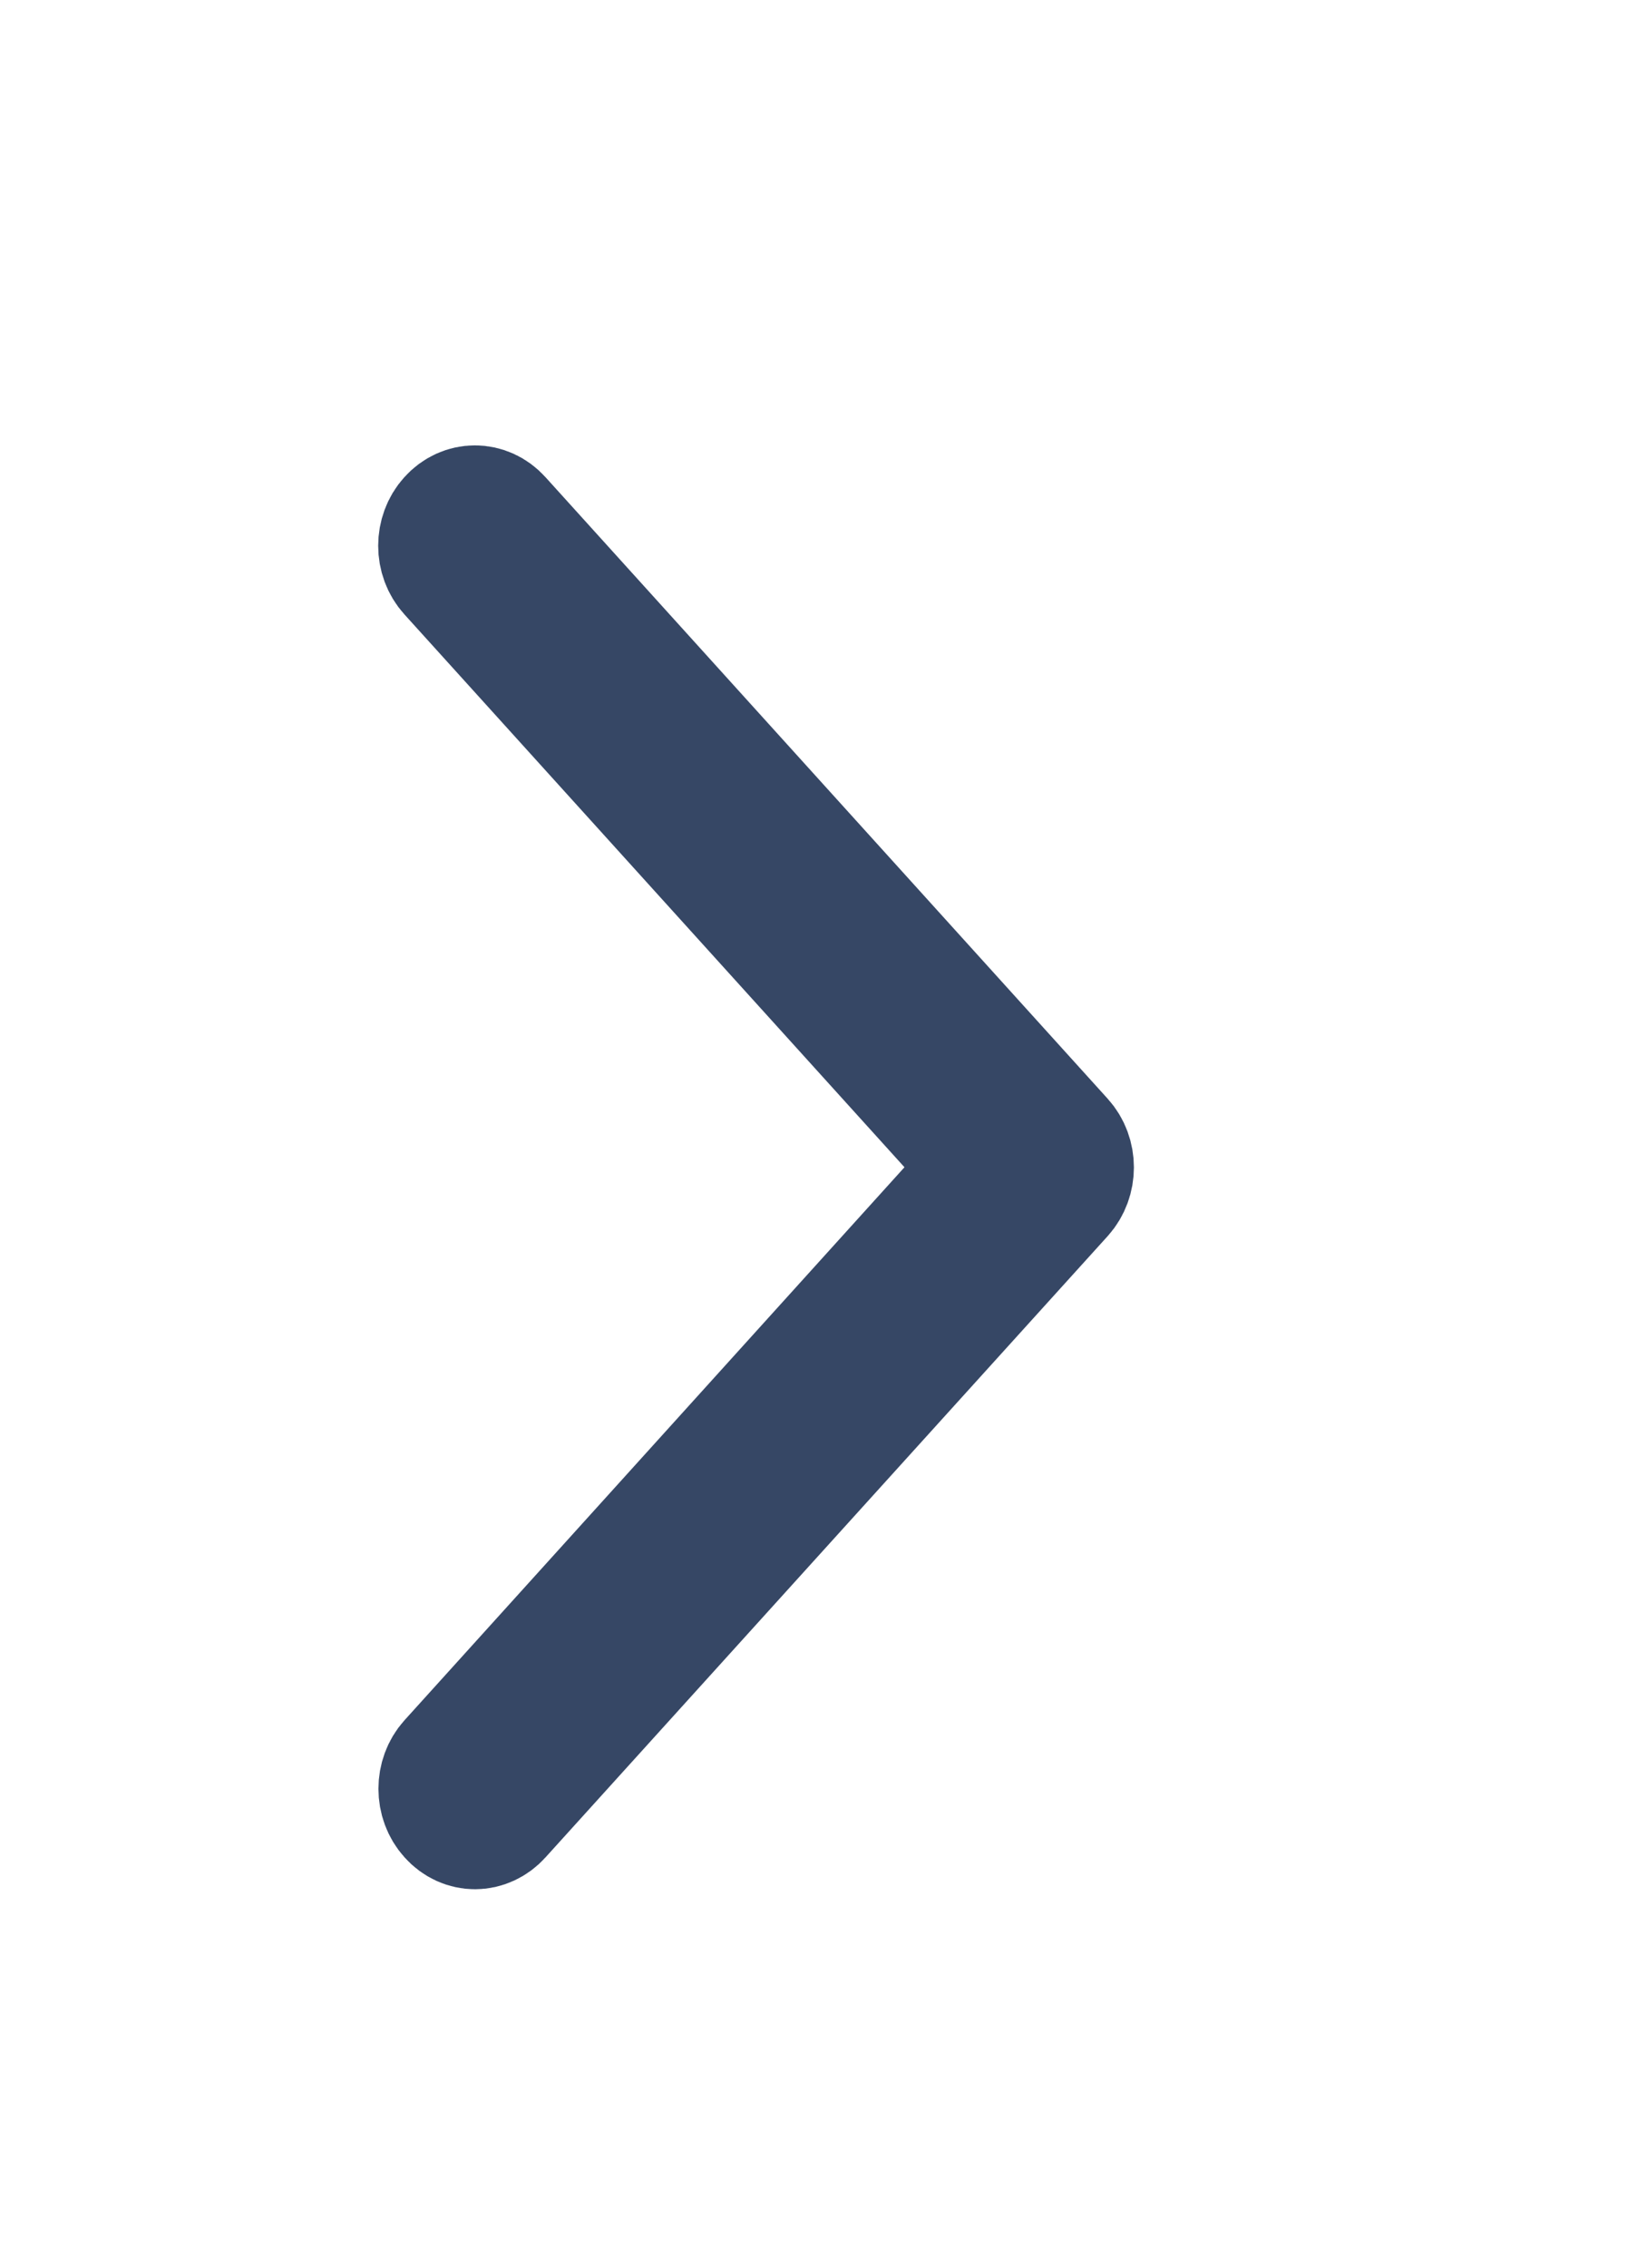<svg 
 xmlns="http://www.w3.org/2000/svg"
 xmlns:xlink="http://www.w3.org/1999/xlink"
 width="13px" height="18px">
<path fill-rule="evenodd"  stroke-width="1px" stroke="rgb(54, 71, 101)" fill="rgb(54, 71, 101)"
 d="M8.426,9.476 L3.961,14.408 C3.910,14.465 3.840,14.496 3.773,14.496 C3.705,14.496 3.636,14.467 3.584,14.408 C3.479,14.292 3.479,14.105 3.584,13.989 L7.857,9.265 L3.582,4.541 C3.477,4.425 3.477,4.239 3.582,4.123 C3.687,4.006 3.856,4.006 3.961,4.123 L8.426,9.057 C8.531,9.173 8.531,9.359 8.426,9.476 Z"/>
</svg>